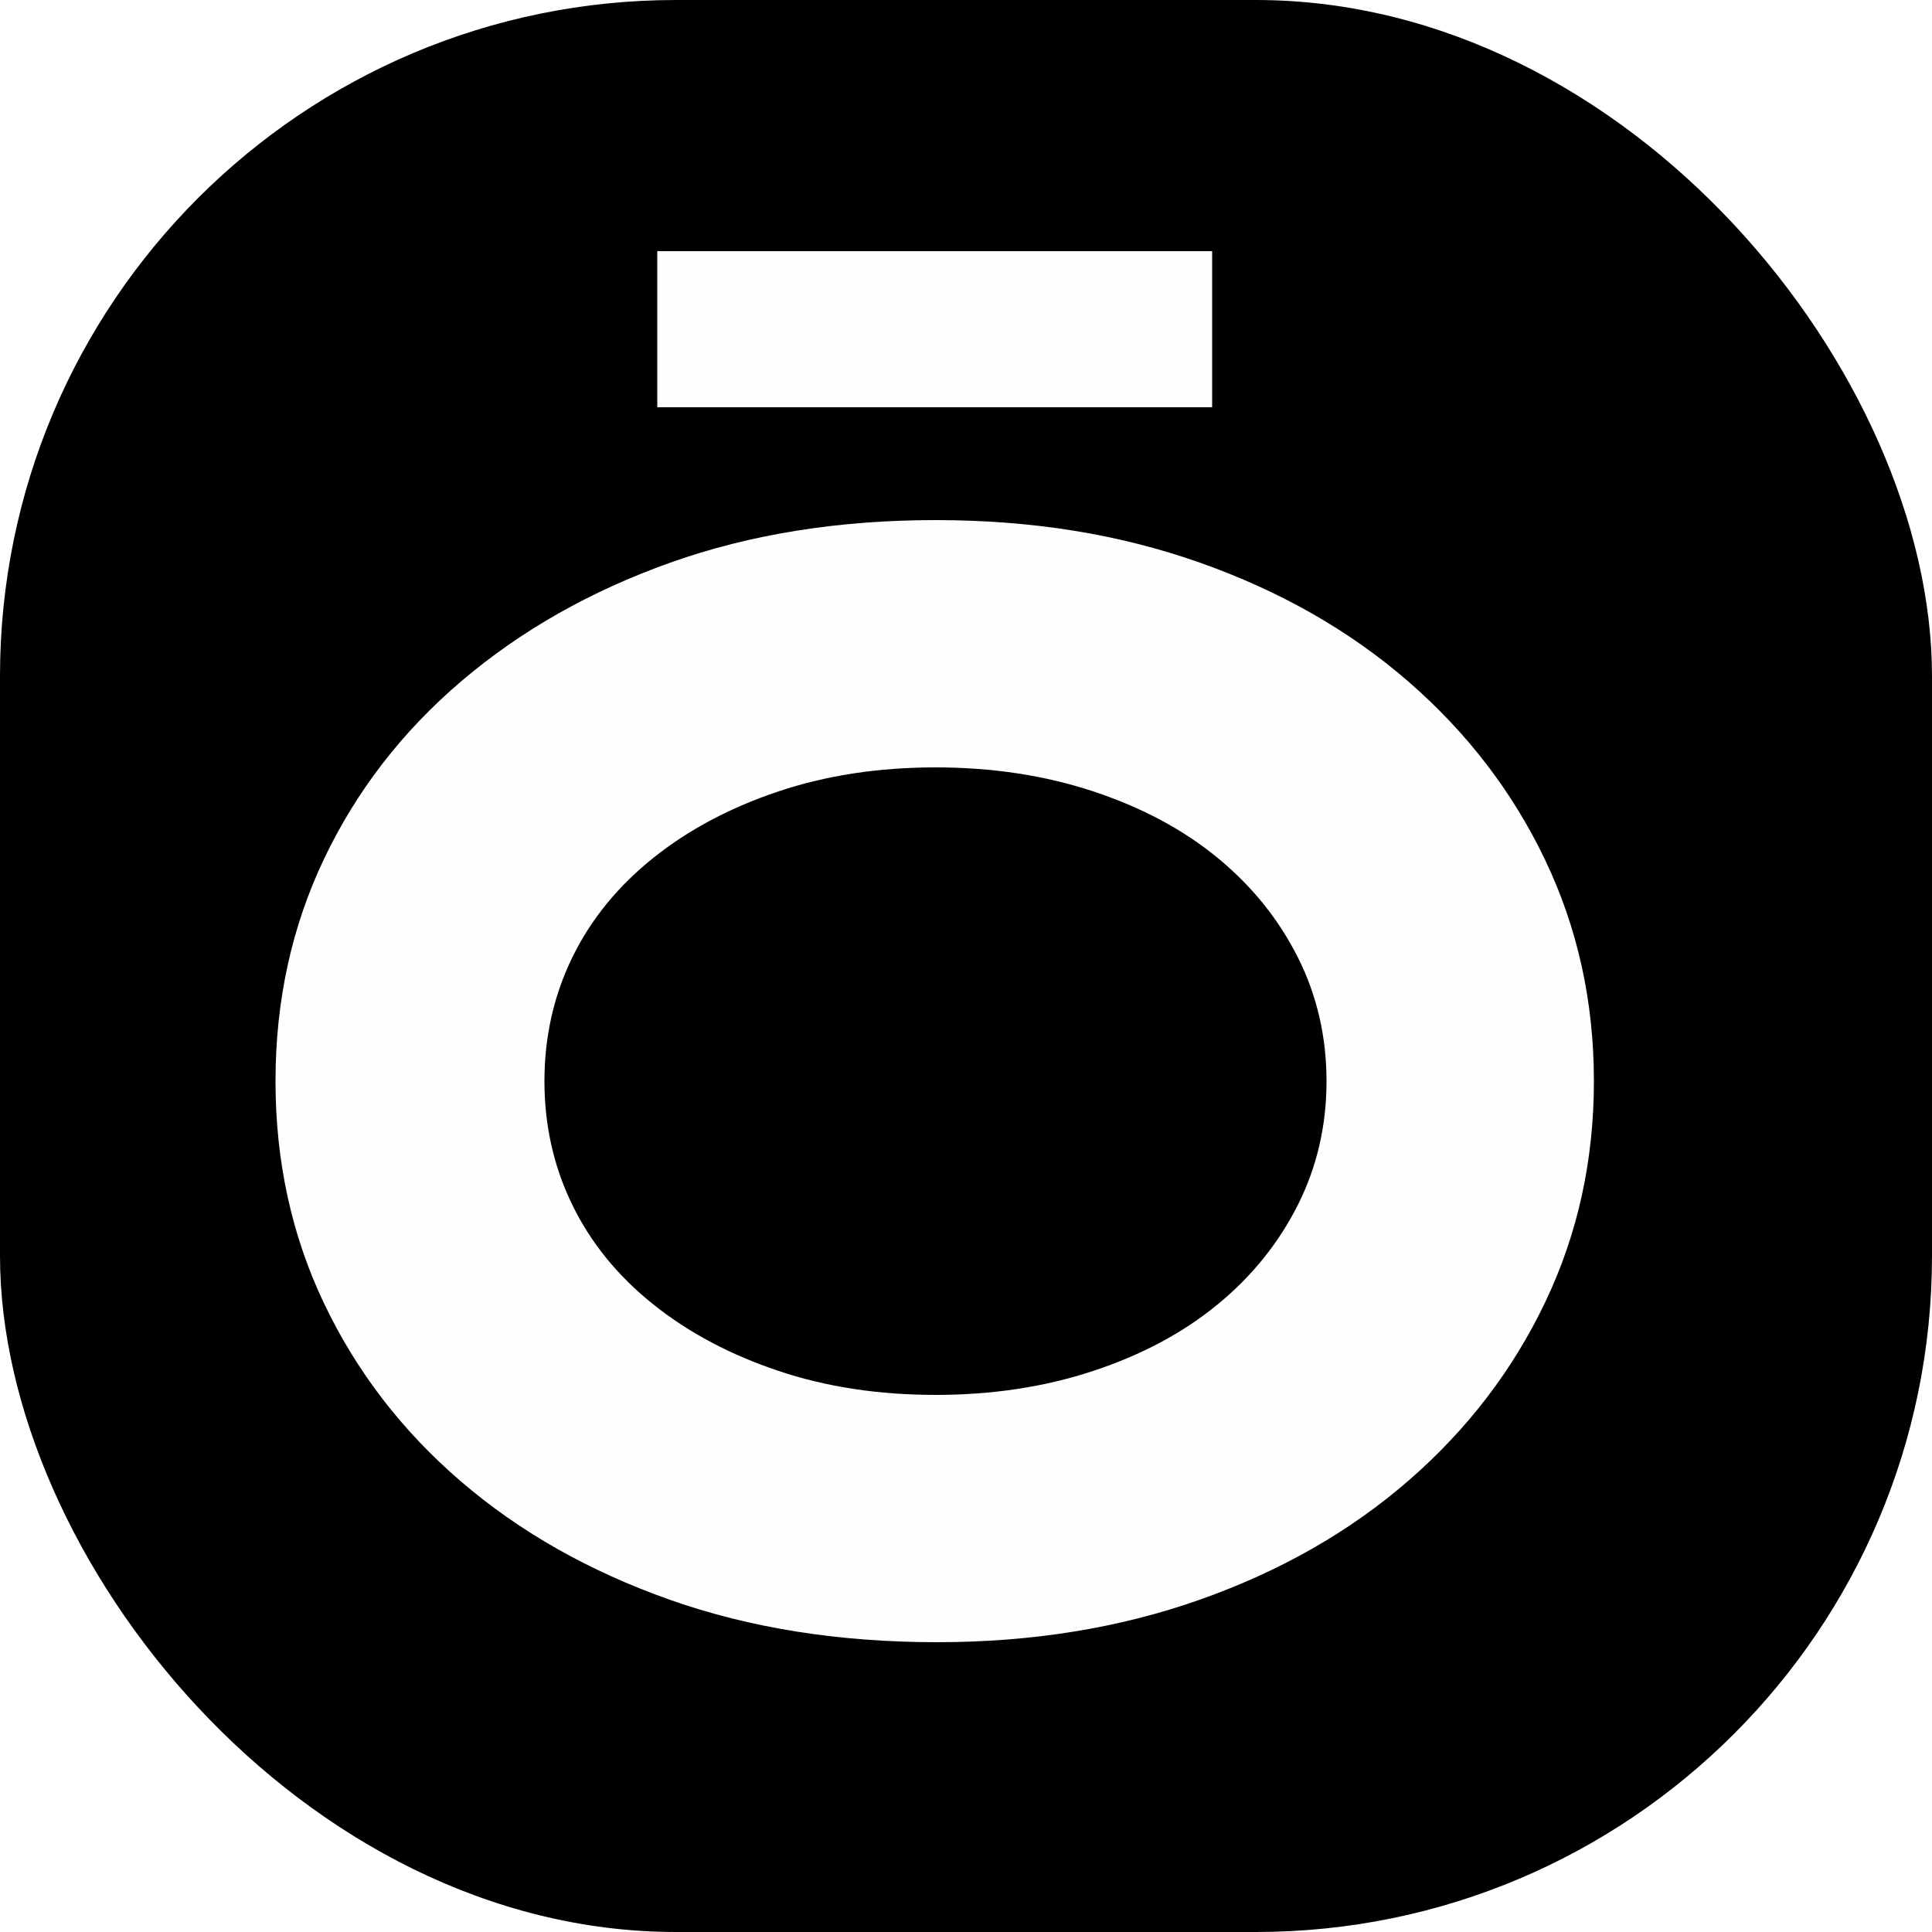 <?xml version="1.0" encoding="UTF-8"?>
<svg id="Layer_1" xmlns="http://www.w3.org/2000/svg" version="1.1" xmlns:svgjs="http://svgjs.dev/svgjs" xmlns:xlink="http://www.w3.org/1999/xlink" viewBox="0 0 1000 1000">
  
  <defs>
    <style>
       #light-icon {
      display: inline;
    }
    #dark-icon {
      display: none;
    }

    @media (prefers-color-scheme: dark) {
      #light-icon {
        display: none;
      }
      #dark-icon {
        display: inline;
      }
    }
      .st0 {
        fill: none;
      }

      .st1 {
        clip-path: url(#clippath-1);
      }

      .st2 {
        fill: #fffefe;
      }

      .st3 {
        display: none;
      }

      .st4 {
        clip-path: url(#clippath);
      }
    </style>
    <clipPath id="clippath">
      <rect class="st0" width="1000" height="1000" rx="350" ry="350"/>
    </clipPath>
    <clipPath id="clippath-1">
      <rect class="st0" width="1000" height="1000" rx="350" ry="350"/>
    </clipPath>
  </defs>
  <g id="light-icon">
    <g class="st4">
      <g>
        <rect width="1000" height="1000"/>
        <path class="st2" d="M485,850c-50.7,0-96.8-7.3-138.4-22s-77.6-35.1-108-61.2c-30.4-26.1-54-56.8-70.8-92-16.8-35.2-25.2-73.6-25.2-115.2s8.4-80,25.2-115.2c16.8-35.2,40.5-65.9,71.2-92,30.7-26.1,66.7-46.5,108-61.2,41.3-14.7,87.1-22,137.2-22s95.2,7.3,136.8,22c41.6,14.7,77.6,35.2,108,61.6,30.4,26.4,54,57.2,70.8,92.4,16.8,35.2,25.2,73.3,25.2,114.4s-8.4,79.2-25.2,114.4-40.4,66-70.8,92.4c-30.4,26.4-66.4,46.9-108,61.6s-86.9,22-136,22ZM484.2,722c29.3,0,56.5-4.1,81.6-12.4,25.1-8.3,46.5-19.7,64.4-34.4,17.9-14.7,31.7-31.9,41.6-51.6,9.9-19.7,14.8-41.1,14.8-64s-4.9-44.3-14.8-64c-9.9-19.7-23.7-36.9-41.6-51.6-17.9-14.7-39.3-26.1-64.4-34.4-25.1-8.3-52.3-12.4-81.6-12.4s-56.4,4.1-81.2,12.4c-24.8,8.3-46.4,19.7-64.8,34.4-18.4,14.7-32.4,31.9-42,51.6-9.6,19.7-14.4,41.1-14.4,64s4.8,44.3,14.4,64c9.6,19.7,23.6,36.9,42,51.6,18.4,14.7,40,26.1,64.8,34.4,24.8,8.3,51.9,12.4,81.2,12.4ZM340.2,210.8v-80.8h287.2v80.8h-287.2Z"/>
      </g>
    </g>
  </g>
  <g id="dark-icon" class="st3">
    <g class="st1">
      <g>
        <rect width="1000" height="1000"/>
        <path class="st2" d="M485.7,849.5c-50.7,0-96.8-7.3-138.4-22s-77.6-35.1-108-61.2c-30.4-26.1-54-56.8-70.8-92-16.8-35.2-25.2-73.6-25.2-115.2s8.4-80,25.2-115.2c16.8-35.2,40.5-65.9,71.2-92,30.7-26.1,66.7-46.5,108-61.2,41.3-14.7,87.1-22,137.2-22s95.2,7.3,136.8,22c41.6,14.7,77.6,35.2,108,61.6,30.4,26.4,54,57.2,70.8,92.4,16.8,35.2,25.2,73.3,25.2,114.4s-8.4,79.2-25.2,114.4-40.4,66-70.8,92.4c-30.4,26.4-66.4,46.9-108,61.6s-86.9,22-136,22ZM484.9,721.5c29.3,0,56.5-4.1,81.6-12.4,25.1-8.3,46.5-19.7,64.4-34.4,17.9-14.7,31.7-31.9,41.6-51.6,9.9-19.7,14.8-41.1,14.8-64s-4.9-44.3-14.8-64c-9.9-19.7-23.7-36.9-41.6-51.6-17.9-14.7-39.3-26.1-64.4-34.4-25.1-8.3-52.3-12.4-81.6-12.4s-56.4,4.1-81.2,12.4c-24.8,8.3-46.4,19.7-64.8,34.4-18.4,14.7-32.4,31.9-42,51.6-9.6,19.7-14.4,41.1-14.4,64s4.8,44.3,14.4,64c9.6,19.7,23.6,36.9,42,51.6,18.4,14.7,40,26.1,64.8,34.4,24.8,8.3,51.9,12.4,81.2,12.4ZM340.9,210.3v-80.8h287.2v80.8h-287.2Z"/>
      </g>
    </g>
  </g>
</svg>
